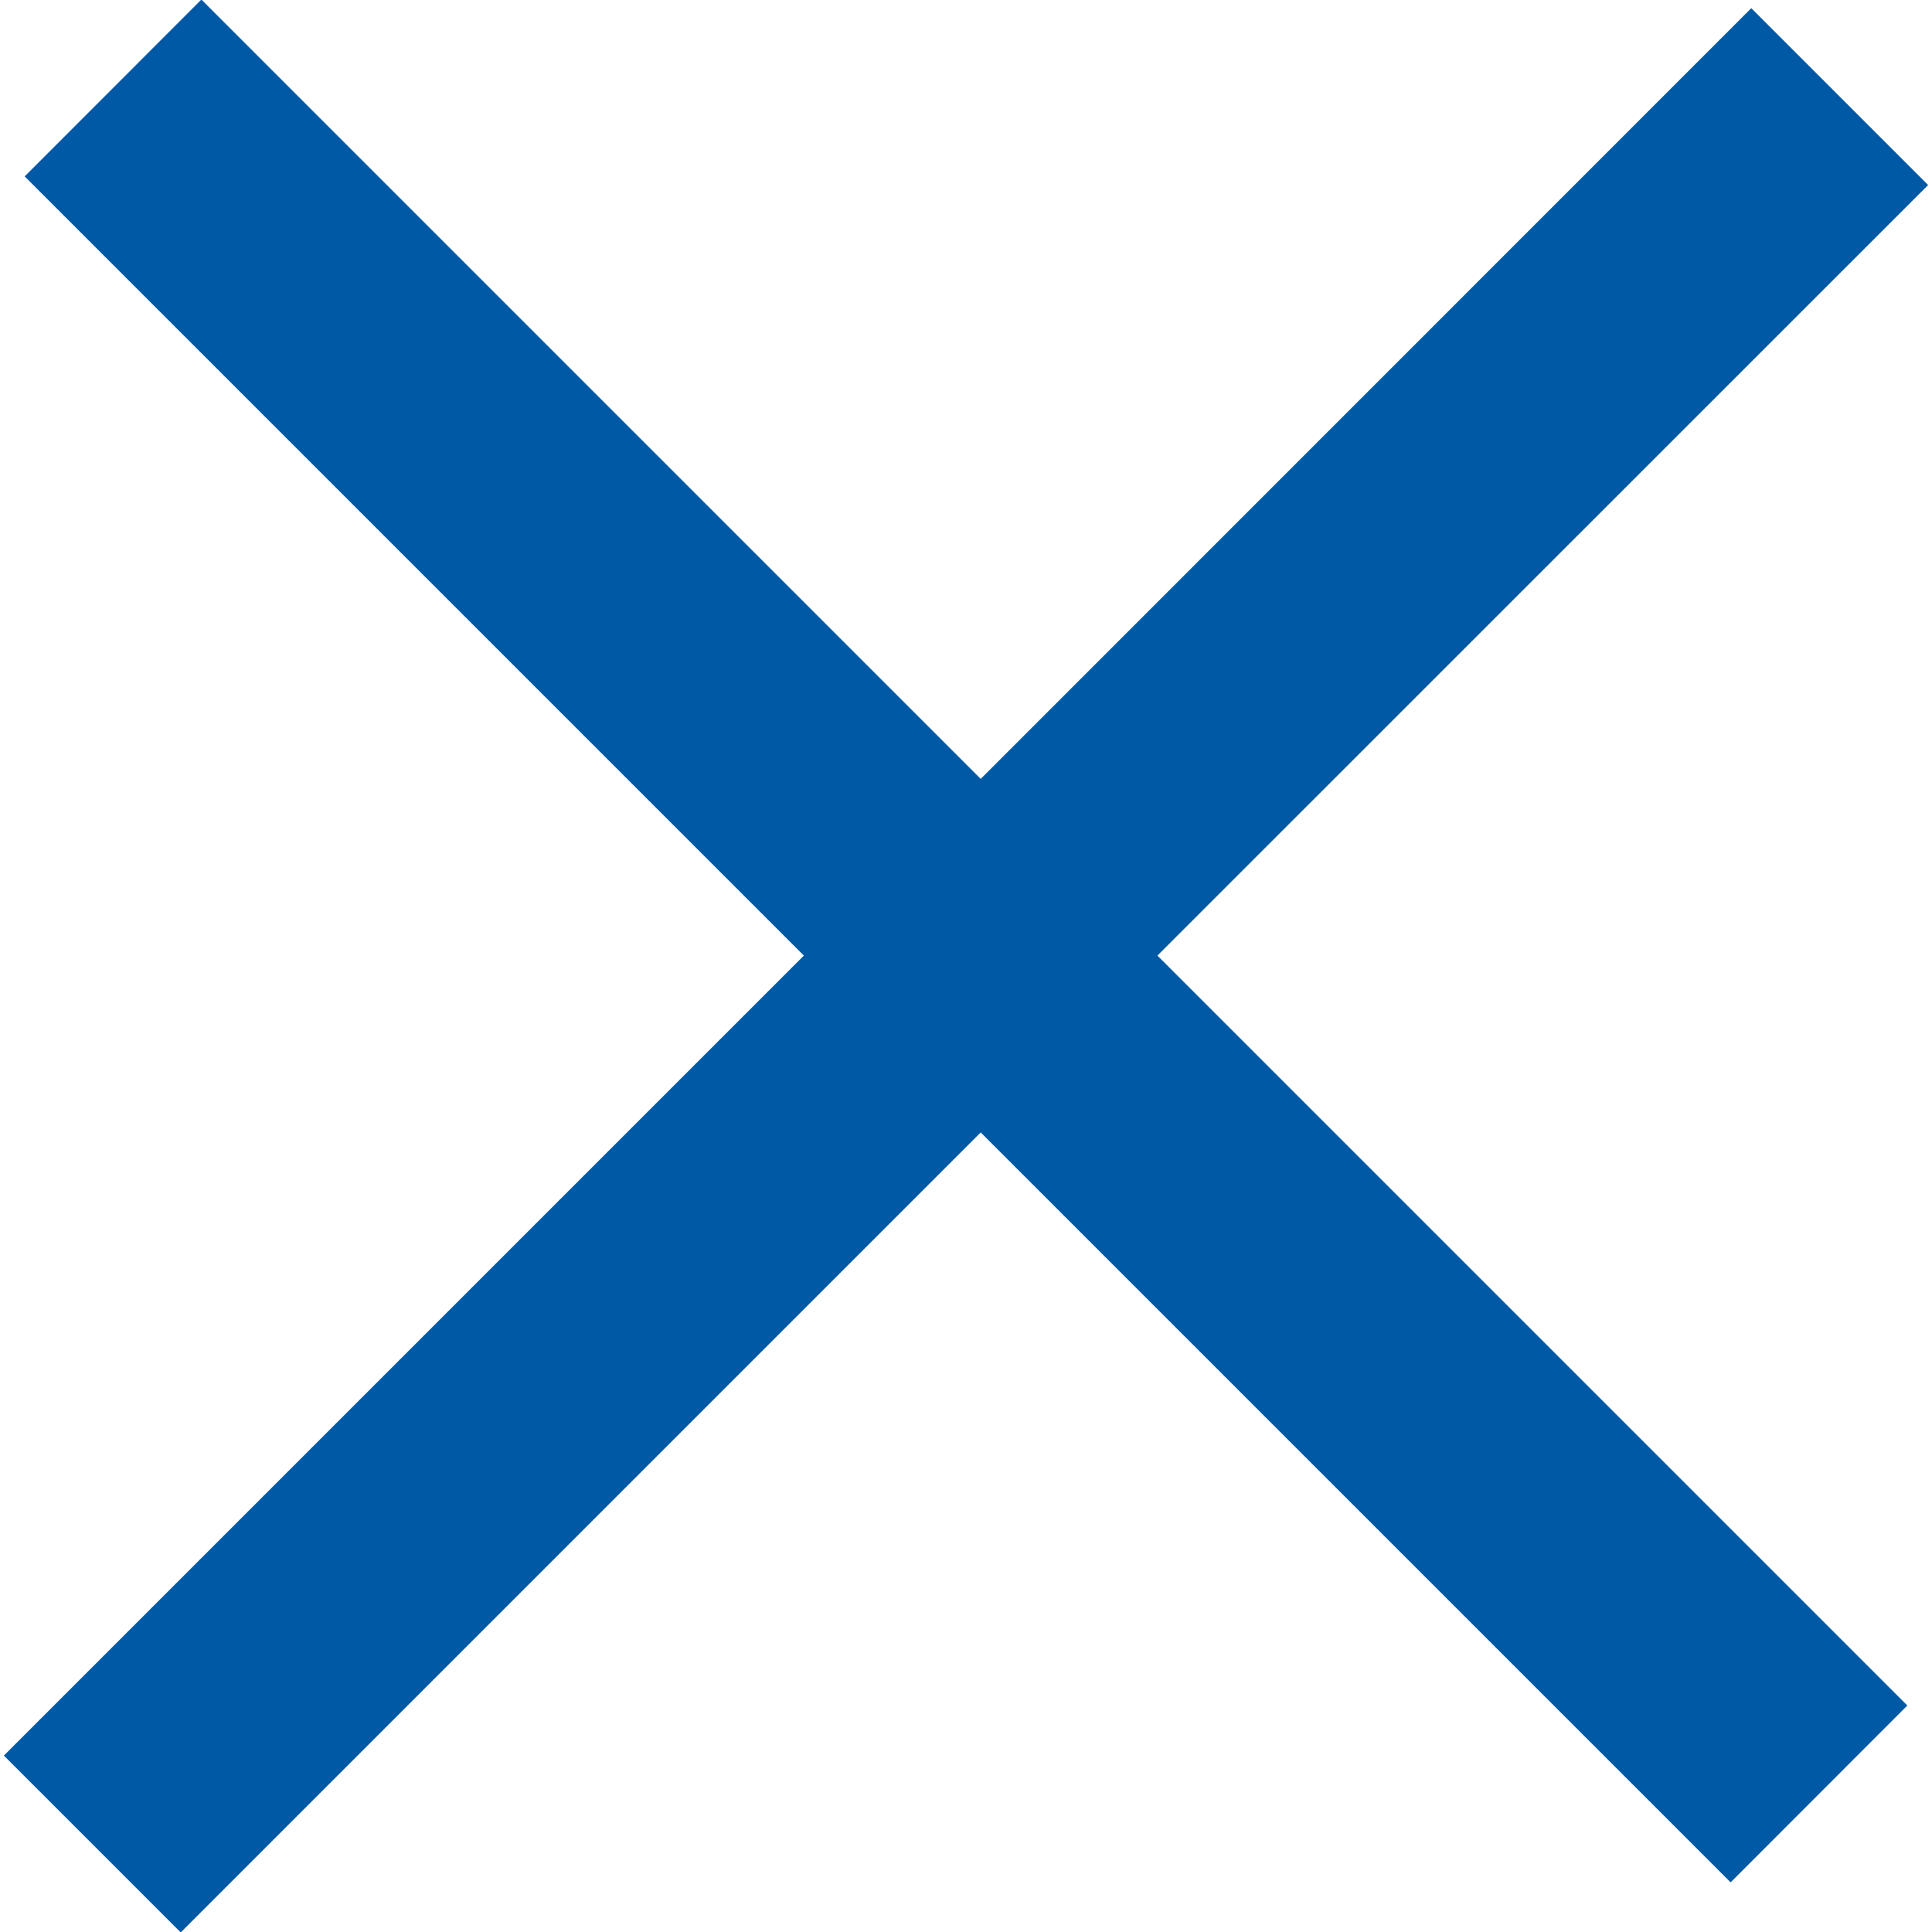 <?xml version="1.0" encoding="UTF-8" standalone="no"?>
<svg width="13px" height="13px" viewBox="0 0 13 13" version="1.1" xmlns="http://www.w3.org/2000/svg" xmlns:xlink="http://www.w3.org/1999/xlink">
    <!-- Generator: Sketch 48.2 (47327) - http://www.bohemiancoding.com/sketch -->
    <title>icon_close_13px</title>
    <desc>Created with Sketch.</desc>
    <defs></defs>
    <g id="Desktop---User-ID-Help-Modal" stroke="none" stroke-width="1" fill="none" fill-rule="evenodd" transform="translate(-557, -21)">
        <path d="M564.788,27.43 L569.834,32.476 L568.645,33.666 L563.599,28.62 L558.216,34.003 L557.026,32.813 L562.409,27.43 L557.166,22.187 L558.355,20.997 L563.599,26.241 L568.784,21.055 L569.974,22.245 L564.788,27.43 Z" id="icon_close_13px" fill="#0059A4"></path>
    </g>
</svg>